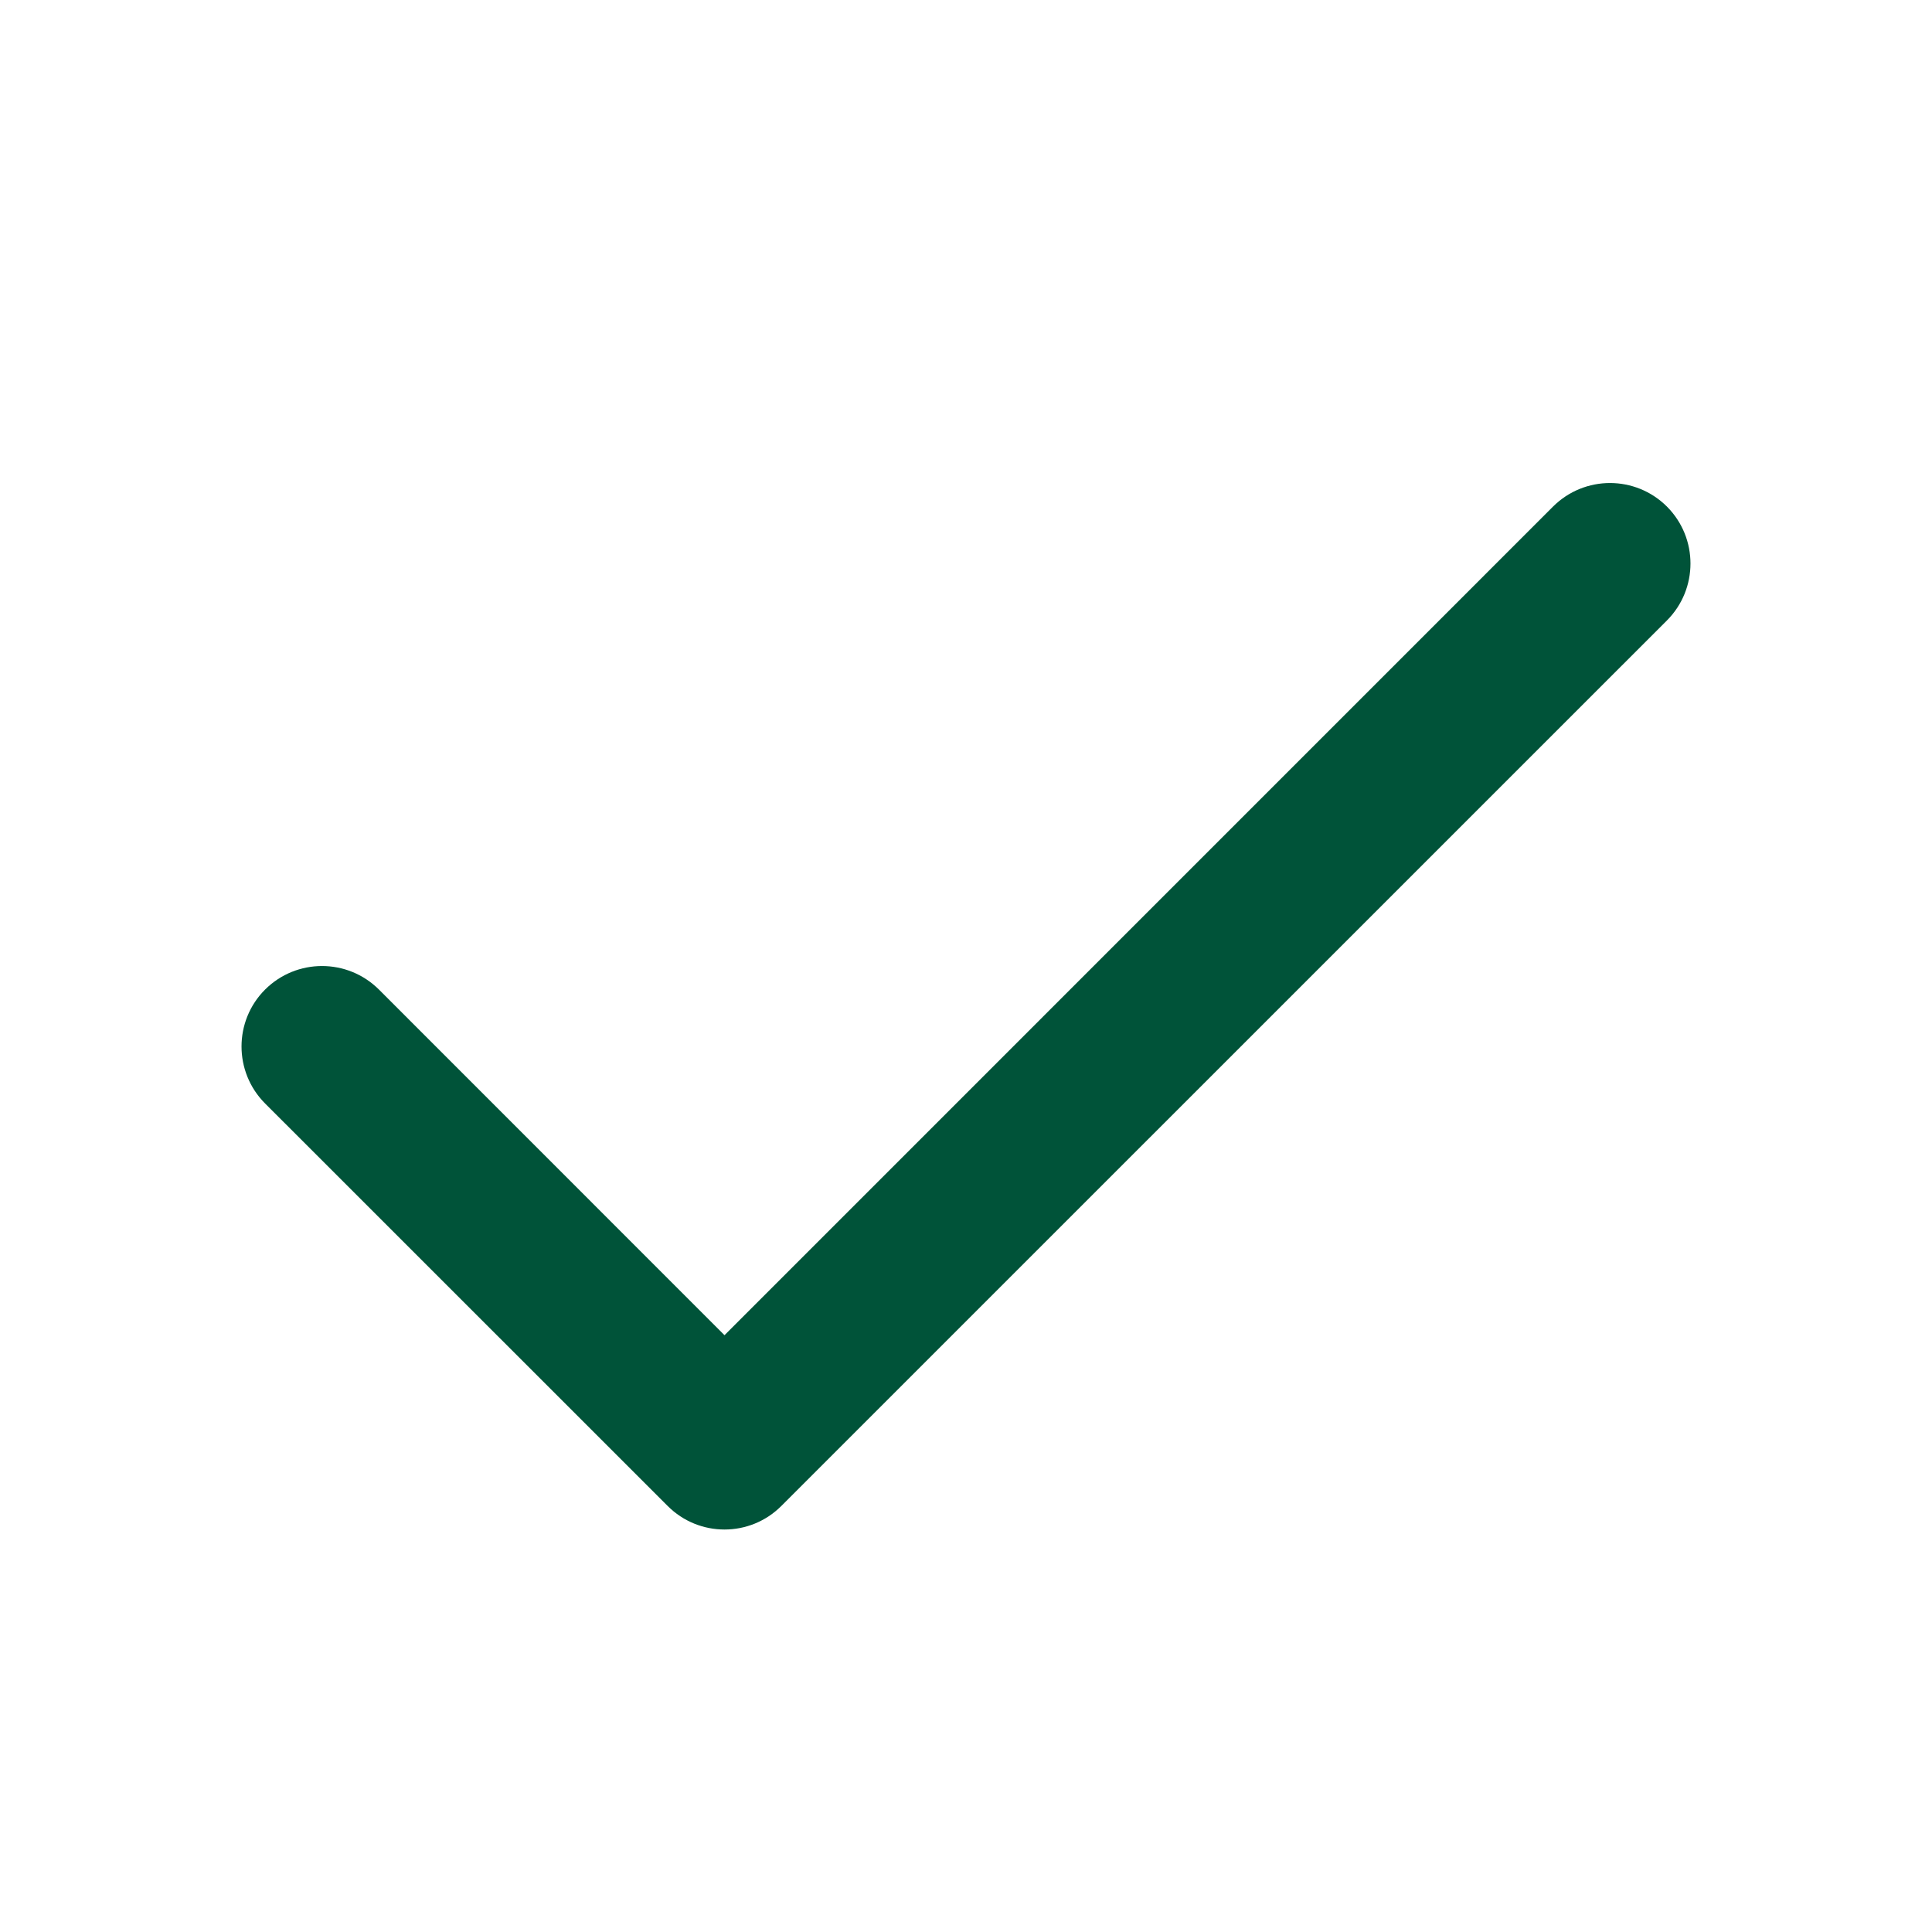 <svg width="20" height="20" viewBox="0 0 20 20" fill="none" xmlns="http://www.w3.org/2000/svg">
<path fill-rule="evenodd" clip-rule="evenodd" d="M17.256 5.244C17.581 5.57 17.581 6.097 17.256 6.423L8.089 15.589C7.764 15.915 7.236 15.915 6.911 15.589L2.744 11.423C2.419 11.097 2.419 10.569 2.744 10.244C3.07 9.919 3.597 9.919 3.923 10.244L7.5 13.822L16.077 5.244C16.403 4.919 16.93 4.919 17.256 5.244Z" fill="#005339"/>
</svg>
